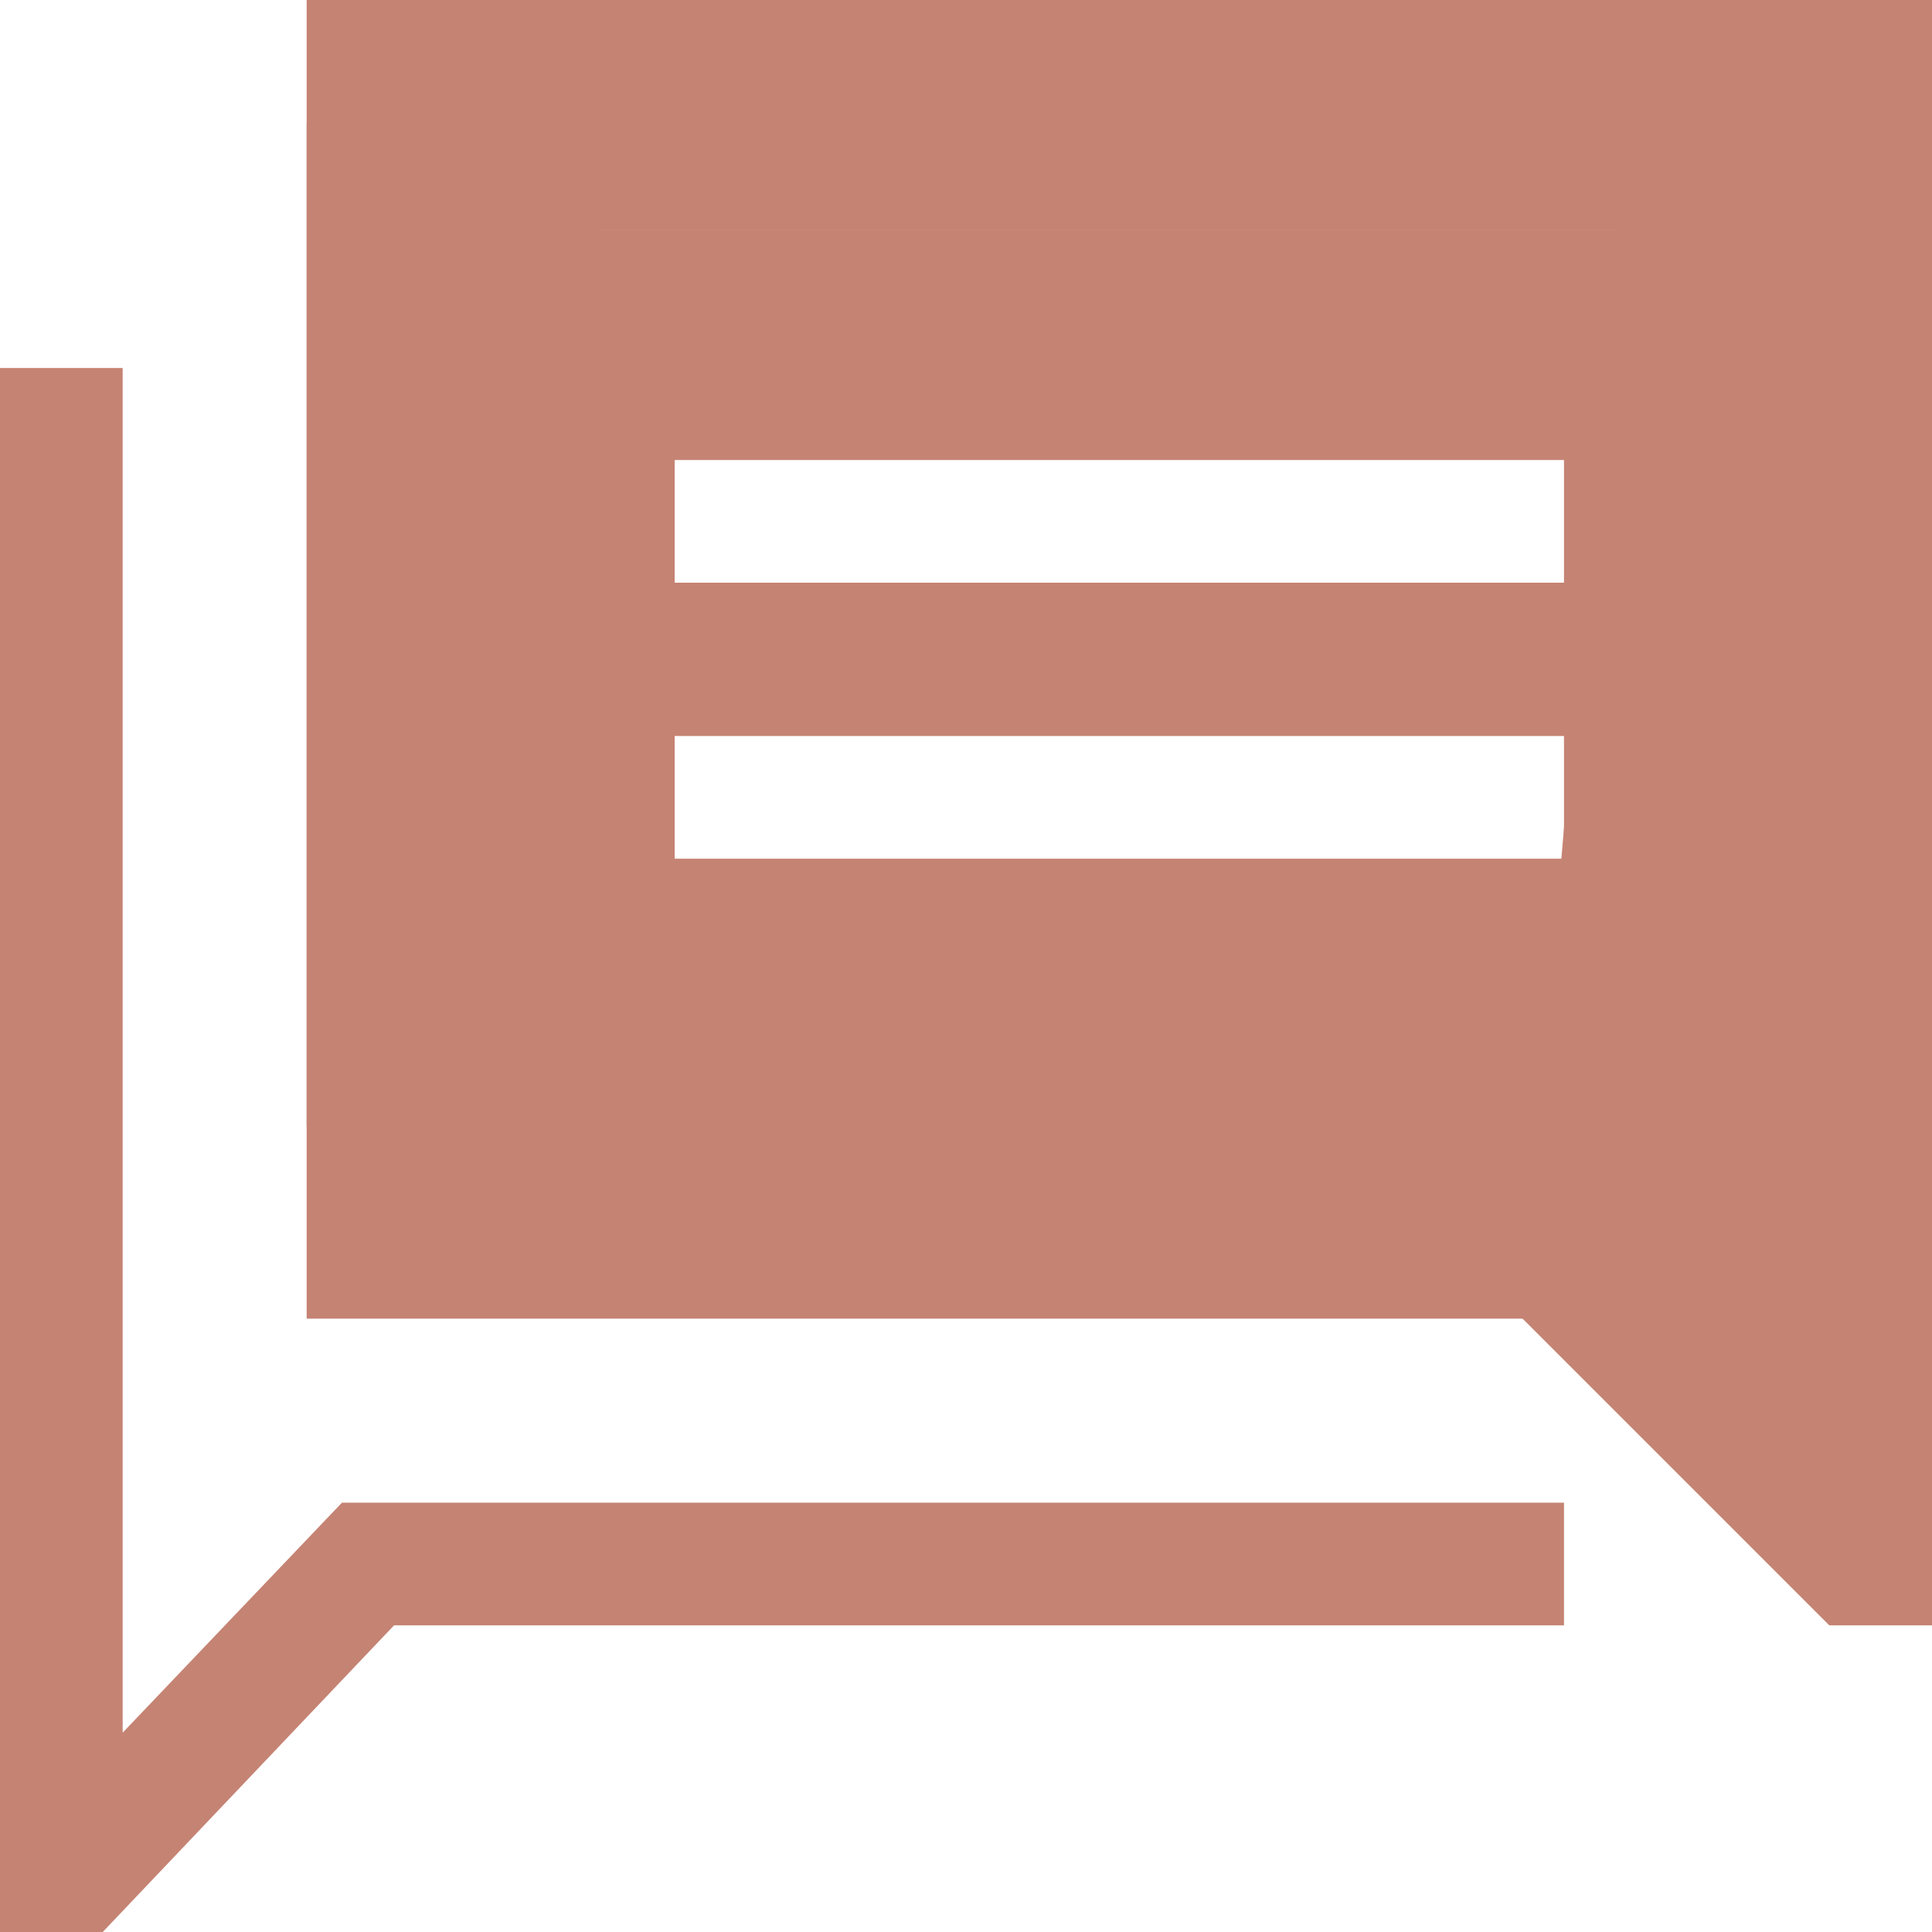 <?xml version="1.0" encoding="UTF-8"?>
<svg xmlns="http://www.w3.org/2000/svg" id="Layer_1" data-name="Layer 1" viewBox="0 0 126 126">
  <polygon points="8 113 8 24 0 24 0 126 6.7 126 25.7 106 102 106 102 98 22.3 98 8 113" fill="#c58373"></polygon>
  <path d="M20,0v86h79.3l20,20h6.7V0H20ZM118,93.3l-15.3-15.3H28V8h90v85.3Z" fill="#c58373"></path>
  <path d="M33.196,15.016v57.11h77.89V15.016H33.196ZM102,56h-58v-8h58v8ZM102,38h-58v-8h58v8Z" fill="#c58373"></path>
  <rect x="25.232" y="3.997" width="96.442" height="11.019" fill="#c58373"></rect>
  <rect x="25.232" y="69.03" width="96.442" height="11.945" fill="#c58373"></rect>
  <polygon points="121.675 97.785 99.3 86 105.748 9.507 121.675 9.507 121.675 97.785" fill="#c58373"></polygon>
  <rect x="20" y="8" width="18.947" height="65.454" fill="#c58373"></rect>
</svg>
